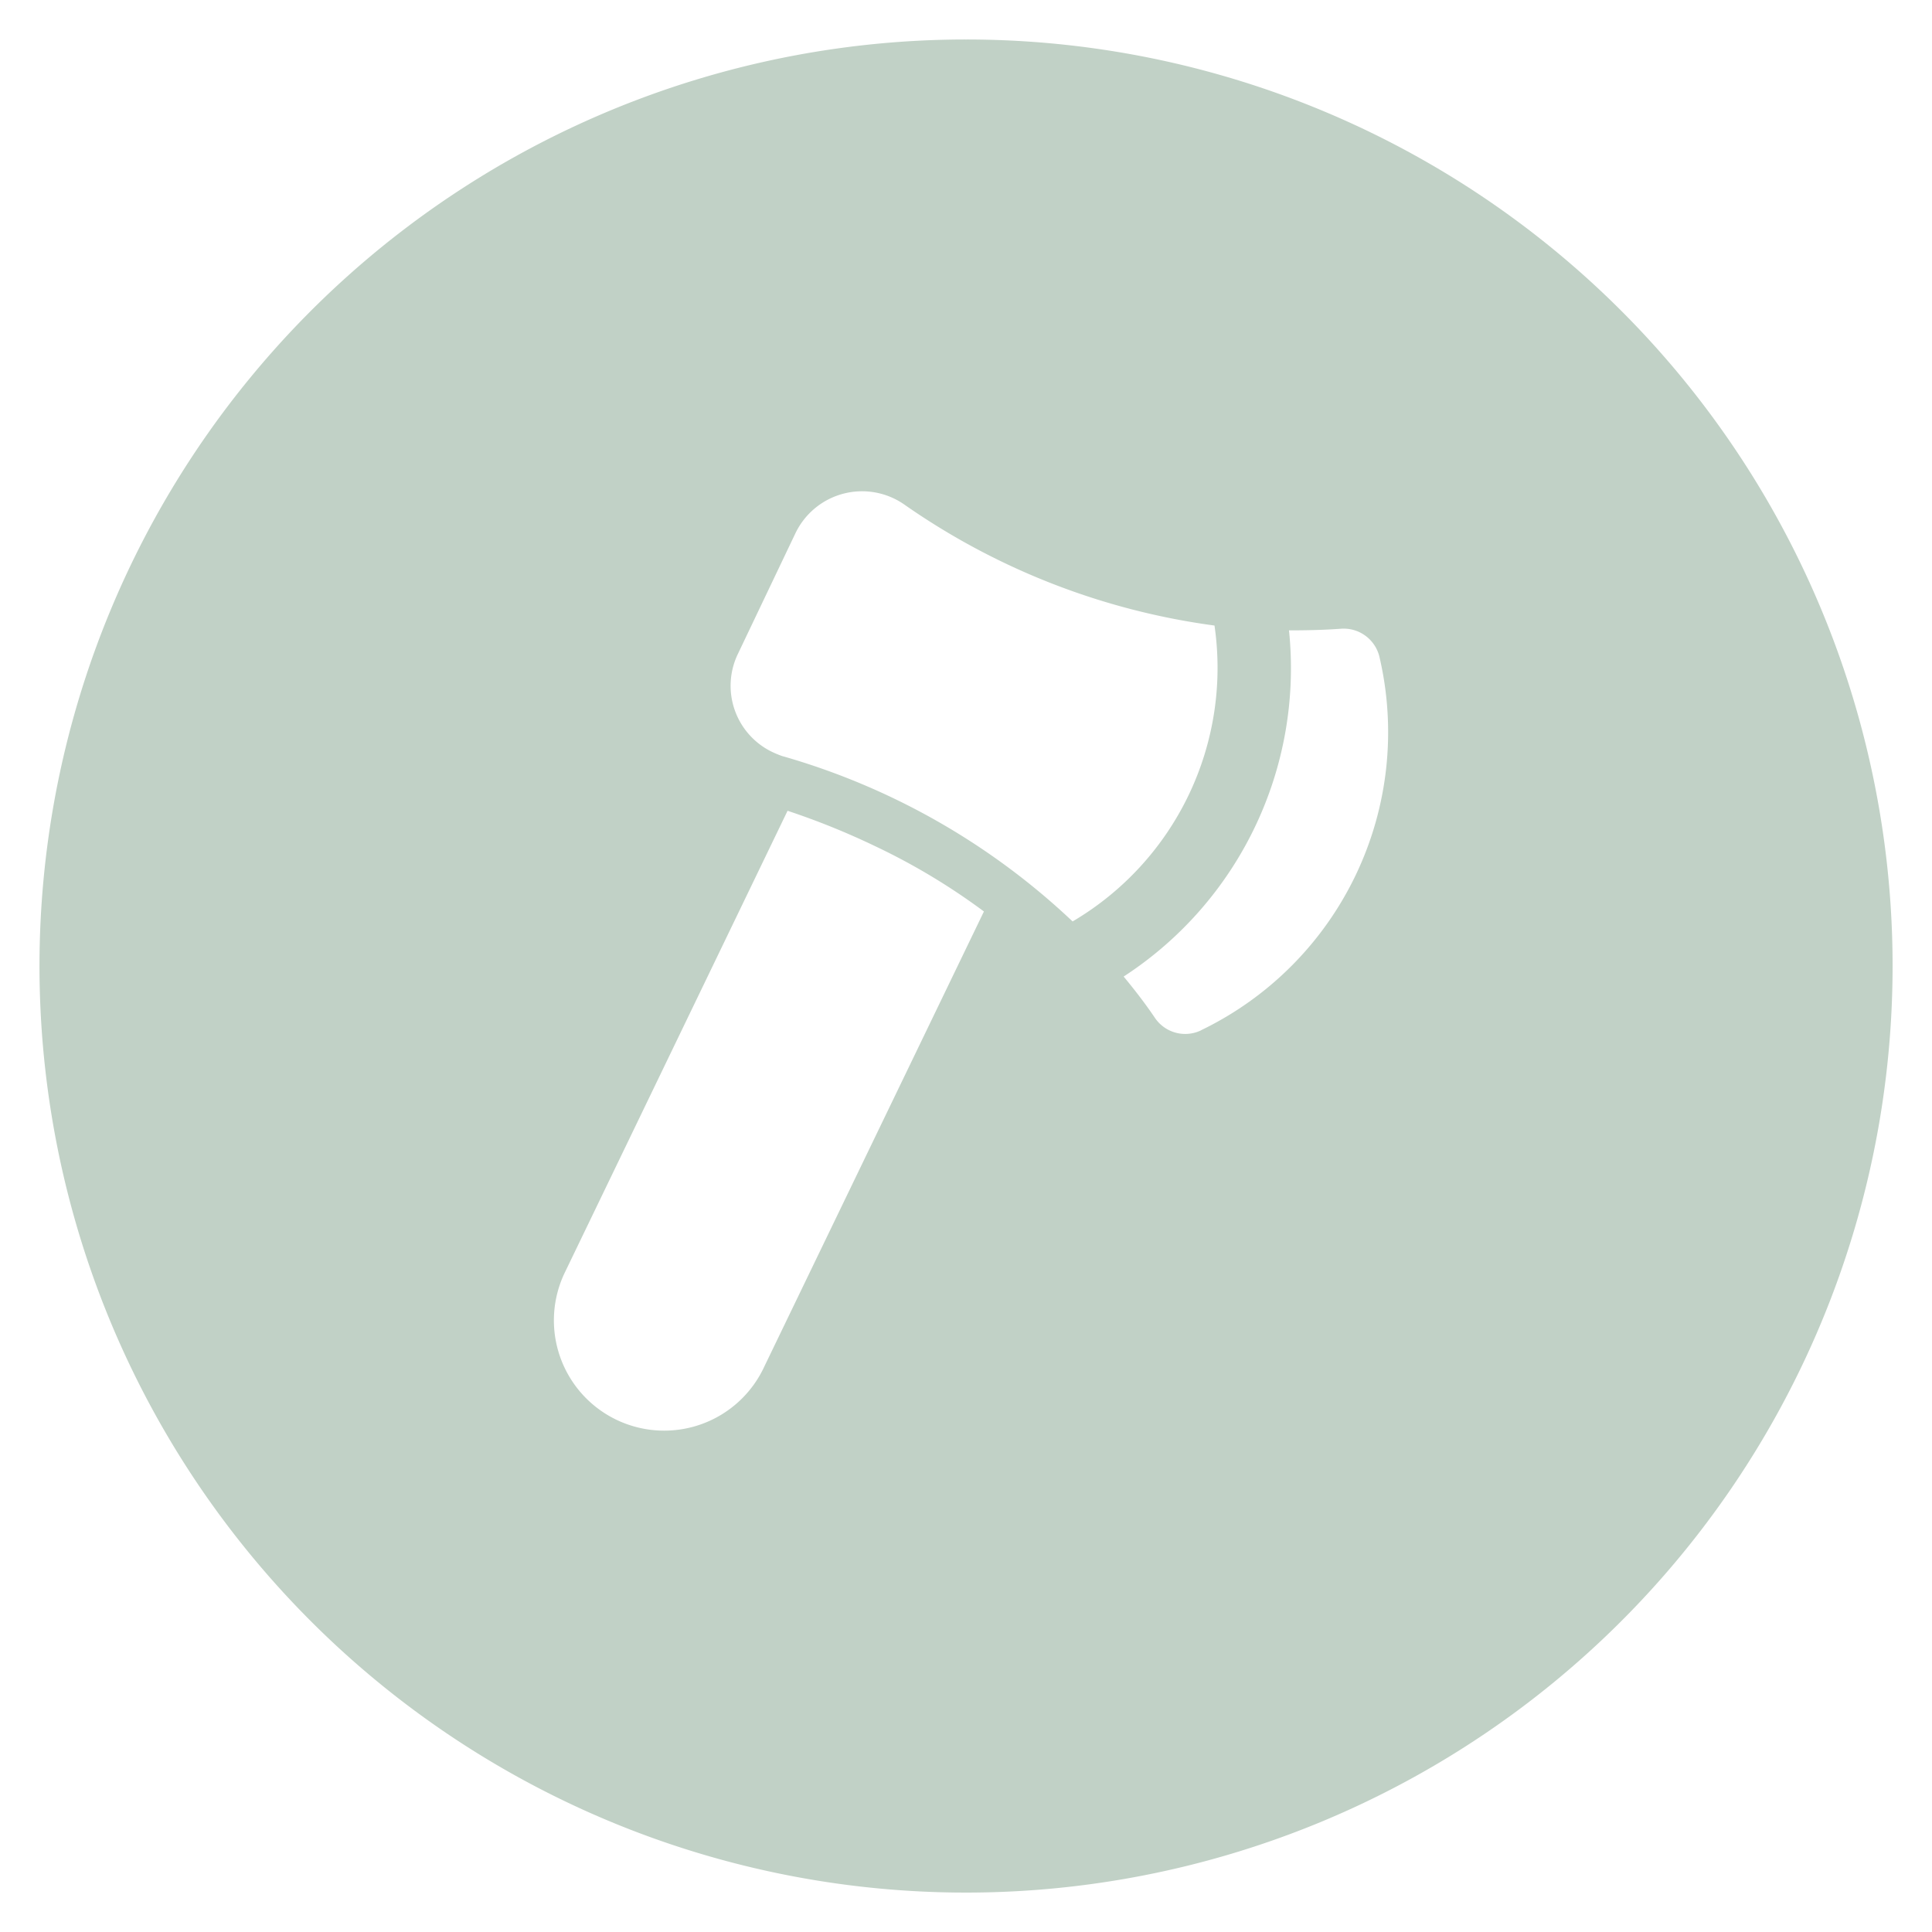 <svg xmlns="http://www.w3.org/2000/svg" xmlns:xlink="http://www.w3.org/1999/xlink" width="50" height="50" viewBox="0 0 50 50">
  <defs>
    <clipPath id="clip-path">
      <rect id="Rectangle_250" data-name="Rectangle 250" width="54" height="54" fill="none"/>
    </clipPath>
    <clipPath id="clip-path-2">
      <rect id="Rectangle_249" data-name="Rectangle 249" width="53.999" height="53.999" fill="none"/>
    </clipPath>
    <clipPath id="clip-max-log-length">
      <rect width="50" height="50"/>
    </clipPath>
  </defs>
  <g id="max-log-length" clip-path="url(#clip-max-log-length)">
    <g id="Group_380" data-name="Group 380" transform="translate(-2 -2)">
      <g id="Group_379" data-name="Group 379" clip-path="url(#clip-path)">
        <g id="Group_378" data-name="Group 378" transform="translate(0 0.001)">
          <g id="Group_377" data-name="Group 377" clip-path="url(#clip-path-2)">
            <g id="Group_376" data-name="Group 376" transform="translate(0 -0.001)" style="mix-blend-mode: multiply;isolation: isolate">
              <g id="Group_375" data-name="Group 375">
                <g id="Group_374" data-name="Group 374" clip-path="url(#clip-path)">
                  <g id="Group_373" data-name="Group 373" transform="translate(0 0.001)">
                    <g id="Group_372" data-name="Group 372" clip-path="url(#clip-path-2)">
                      <path id="Path_833" data-name="Path 833" d="M31.067,26.64a.946.946,0,0,1-1.2-.32c-.248-.368-.522-.722-.809-1.069a9.516,9.516,0,0,0,4.279-8.959c.444,0,.888-.009,1.341-.042a.951.951,0,0,1,1,.728,8.565,8.565,0,0,1-4.617,9.663M20.236,19.55a2.6,2.6,0,0,1-.287-.118,1.9,1.9,0,0,1-.867-2.546l1.483-3.11a1.912,1.912,0,0,1,2.8-.752,18.24,18.24,0,0,0,8.044,3.143,7.616,7.616,0,0,1-3.672,7.658,18.2,18.2,0,0,0-7.5-4.276m-.477,15.792a2.854,2.854,0,1,1-5.151-2.458L20.36,20.961a19.192,19.192,0,0,1,2.271.918,16.678,16.678,0,0,1,2.811,1.688ZM24.98,1A23.979,23.979,0,1,0,48.958,24.977,23.973,23.973,0,0,0,24.98,1" transform="translate(2.022 2.021)" fill="#c1d1c6"/>
                    </g>
                  </g>
                </g>
              </g>
            </g>
          </g>
        </g>
      </g>
    </g>
  </g>
</svg>
